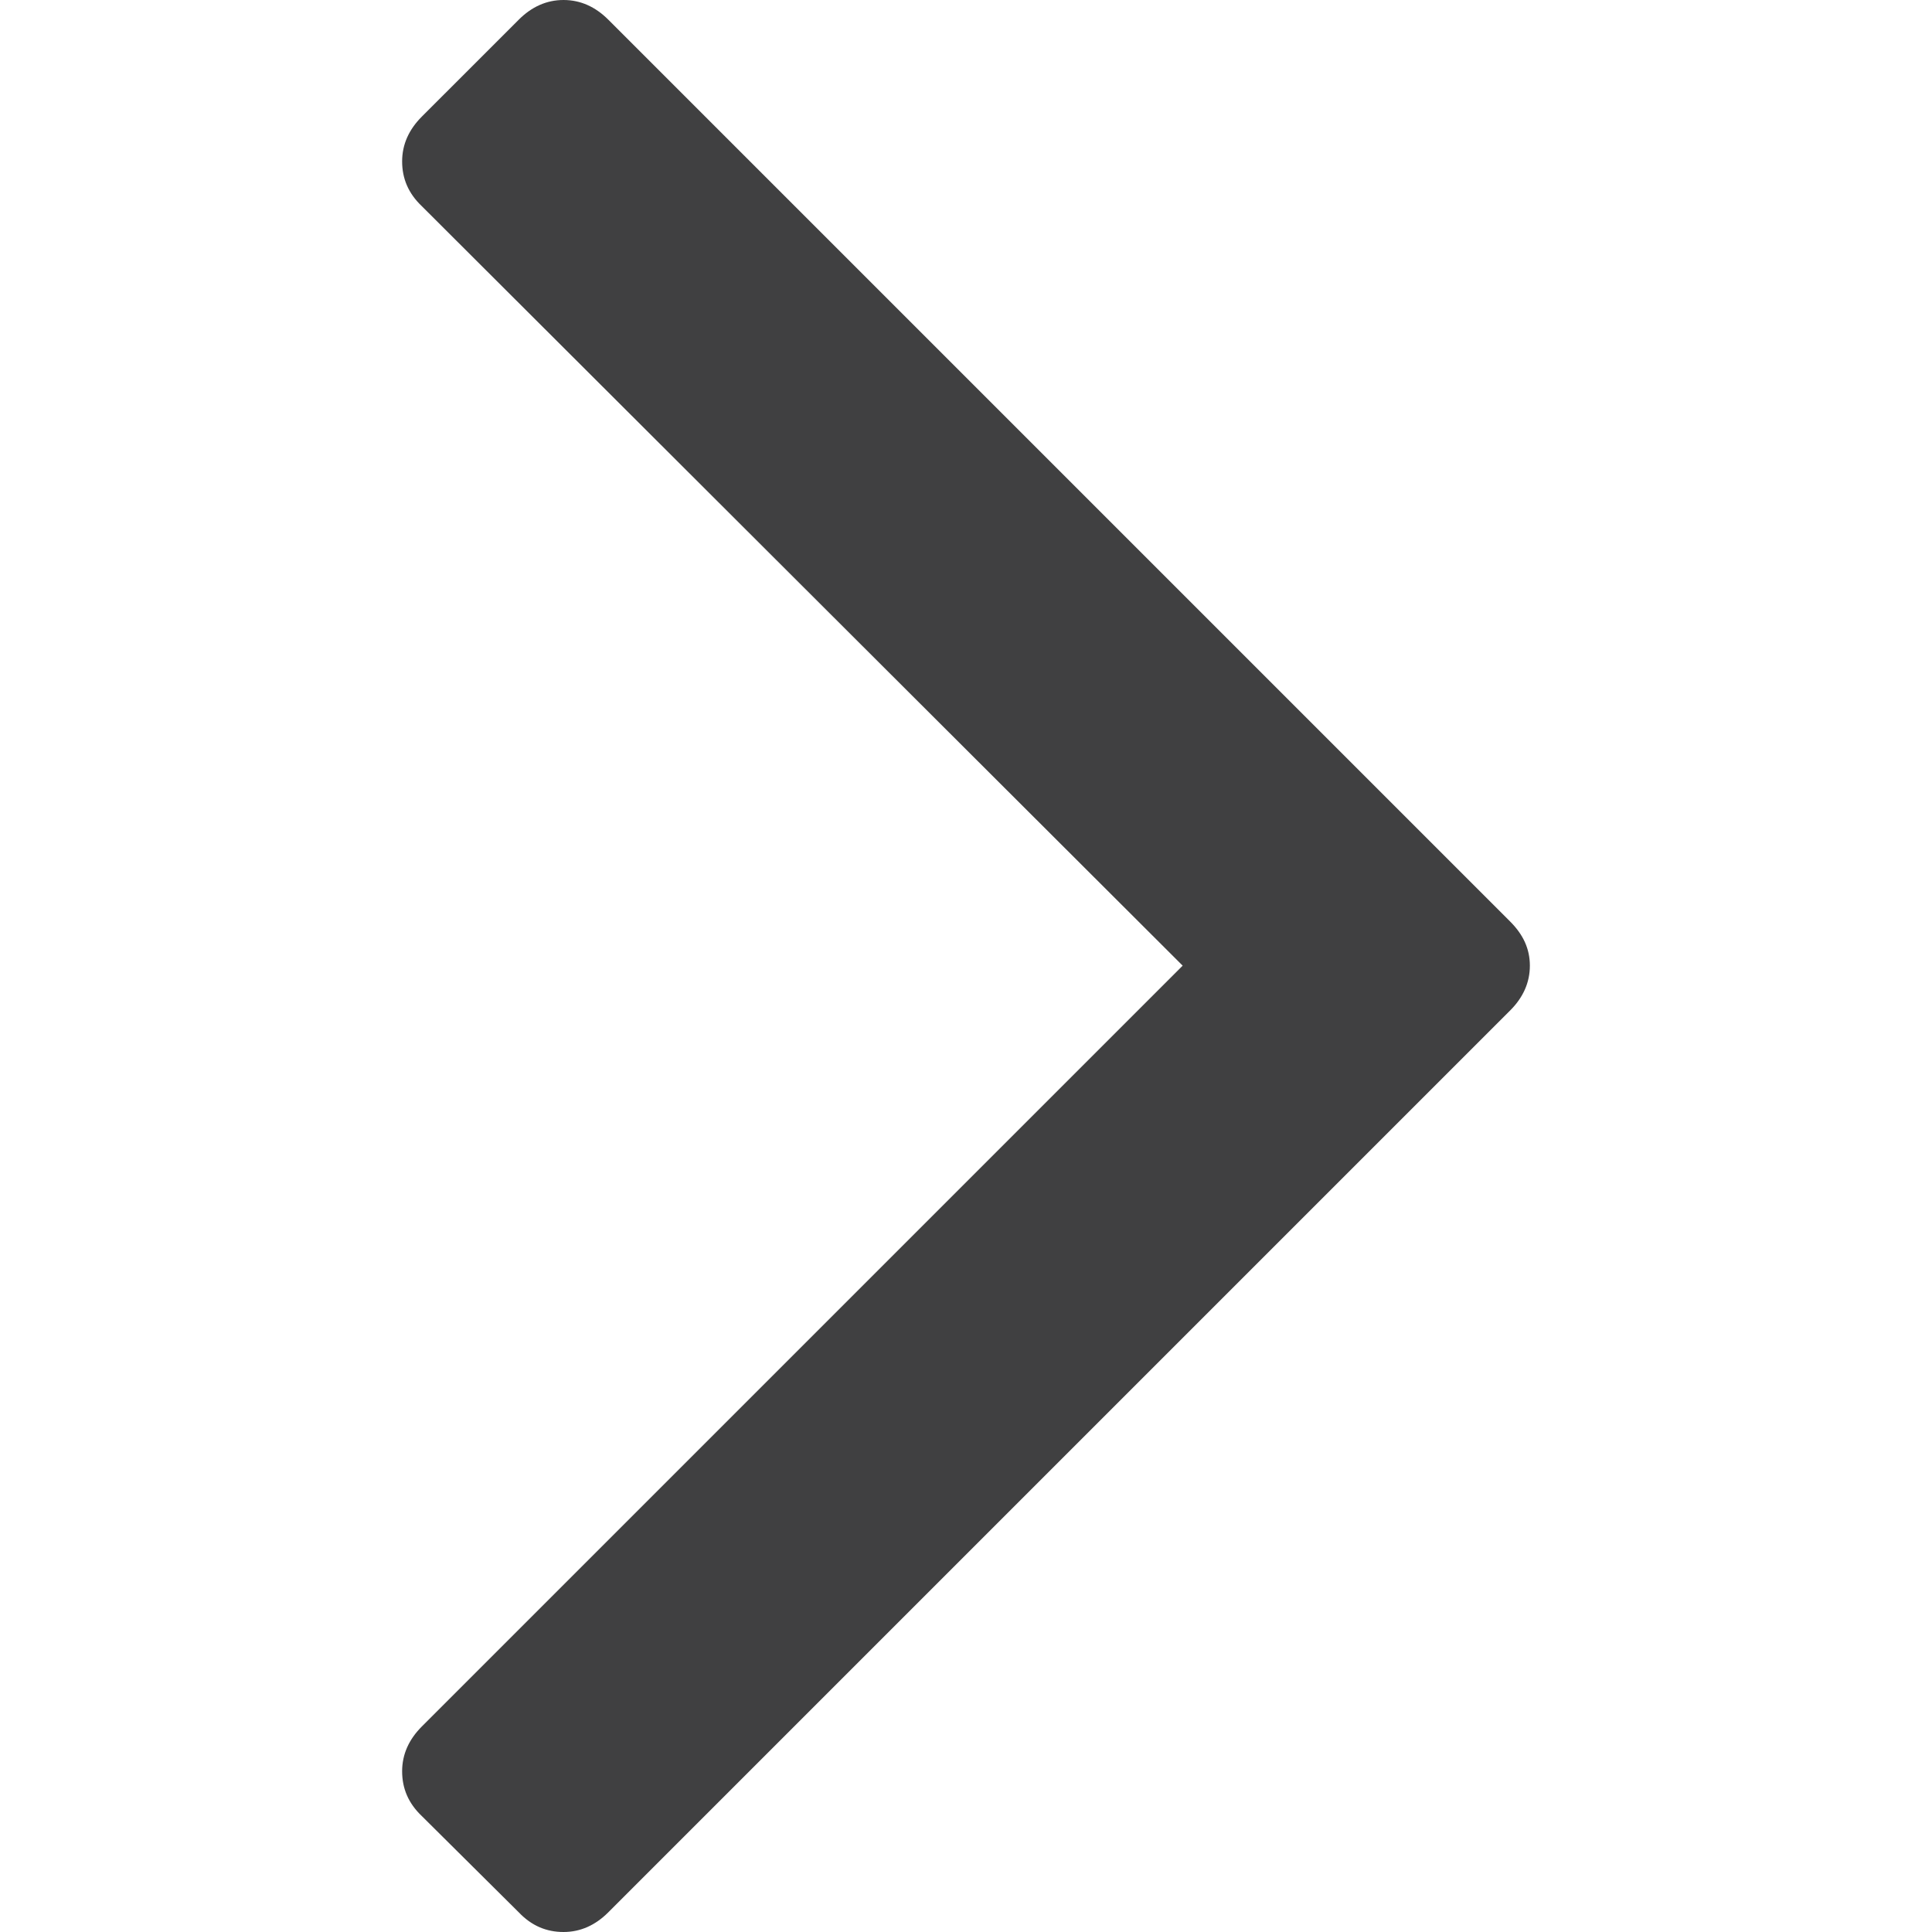 <svg xmlns="http://www.w3.org/2000/svg" viewBox="0 0 284.9 284.9"><path d="M222.7 135.9l-133-133C87.8 1 85.6 0 83.1 0s-4.7 1-6.6 2.9L62.2 17.2c-1.9 1.9-2.9 4.1-2.9 6.6s.9 4.7 2.9 6.6l112.2 112L62.2 254.6c-1.9 1.9-2.9 4.1-2.9 6.6s.9 4.7 2.9 6.6L76.5 282c1.9 2 4.1 2.9 6.6 2.9s4.7-1 6.6-2.9l133-133c1.9-1.9 2.9-4.1 2.9-6.6s-1-4.6-2.9-6.5z" fill="#404041"/></svg>